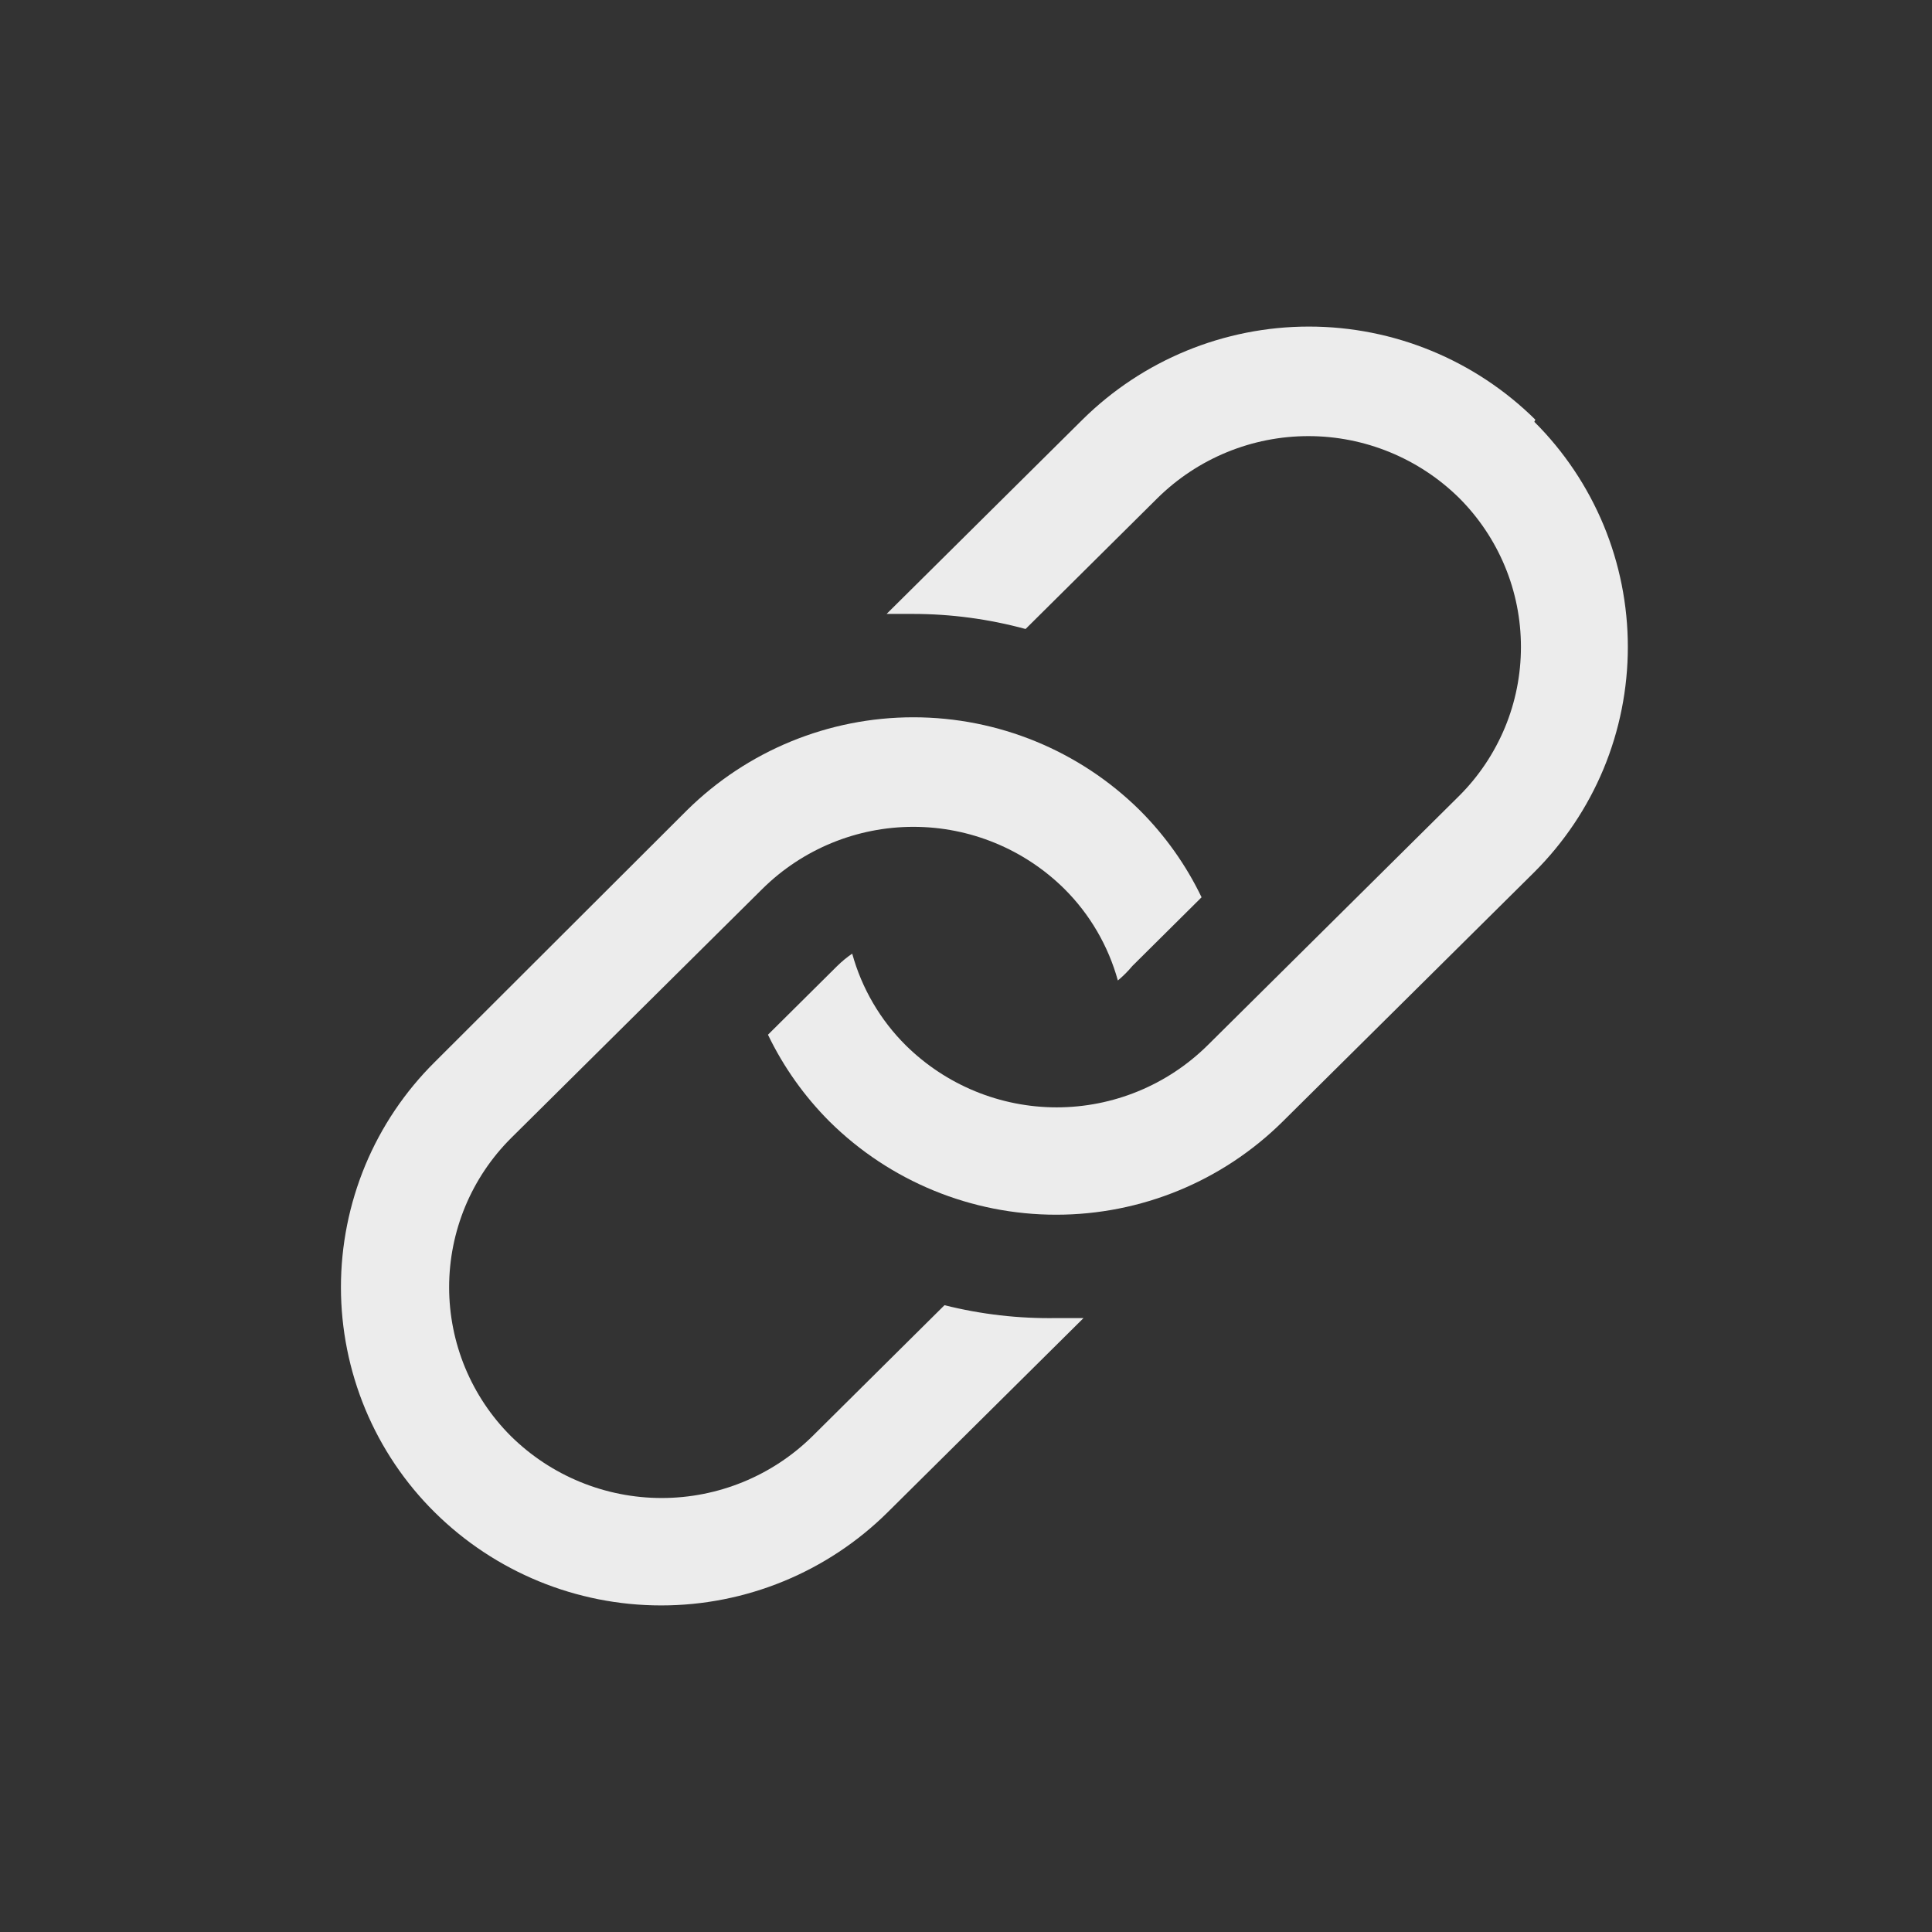 <svg width="30" height="30" viewBox="0 0 30 30" fill="none" xmlns="http://www.w3.org/2000/svg">
<rect x="0" y="0" width="30" height="30" fill="#333333" stroke="none"/>
<path d="M14.666 20.267L12.617 22.3C11.993 22.916 11.151 23.261 10.275 23.261C9.398 23.261 8.557 22.916 7.933 22.3C7.629 21.997 7.388 21.636 7.223 21.239C7.059 20.843 6.974 20.417 6.974 19.988C6.974 19.558 7.059 19.133 7.223 18.736C7.388 18.339 7.629 17.979 7.933 17.675L11.841 13.8C12.465 13.184 13.307 12.839 14.183 12.839C15.06 12.839 15.901 13.184 16.525 13.8C16.922 14.194 17.209 14.686 17.358 15.225C17.44 15.157 17.515 15.082 17.583 15L18.658 13.933C18.417 13.432 18.093 12.976 17.7 12.583C16.764 11.657 15.5 11.138 14.183 11.138C12.866 11.138 11.603 11.657 10.666 12.583L6.75 16.492C6.288 16.95 5.922 17.494 5.672 18.094C5.423 18.694 5.294 19.338 5.294 19.988C5.294 20.637 5.423 21.281 5.672 21.881C5.922 22.481 6.288 23.026 6.75 23.483C7.686 24.41 8.95 24.929 10.267 24.929C11.583 24.929 12.847 24.41 13.783 23.483L16.825 20.467H16.408C15.821 20.477 15.236 20.41 14.666 20.267Z" fill="#ECECEC"/>
<path d="M23.841 6.517C22.905 5.591 21.642 5.071 20.325 5.071C19.008 5.071 17.744 5.591 16.808 6.517L13.767 9.533H14.175C14.766 9.533 15.354 9.612 15.925 9.767L17.975 7.733C18.599 7.118 19.44 6.772 20.317 6.772C21.193 6.772 22.034 7.118 22.658 7.733C22.962 8.037 23.203 8.397 23.368 8.794C23.533 9.191 23.617 9.616 23.617 10.046C23.617 10.476 23.533 10.901 23.368 11.298C23.203 11.694 22.962 12.055 22.658 12.358L18.75 16.233C18.126 16.849 17.285 17.195 16.408 17.195C15.532 17.195 14.69 16.849 14.066 16.233C13.669 15.839 13.382 15.348 13.233 14.808C13.15 14.865 13.072 14.929 13 15L11.925 16.067C12.166 16.568 12.49 17.024 12.883 17.417C13.819 18.343 15.083 18.862 16.4 18.862C17.717 18.862 18.98 18.343 19.916 17.417L23.825 13.542C24.285 13.083 24.65 12.539 24.9 11.939C25.149 11.339 25.277 10.695 25.277 10.046C25.277 9.396 25.149 8.753 24.9 8.153C24.65 7.553 24.285 7.008 23.825 6.55L23.841 6.517Z" fill="#ECECEC"/>
</svg>
